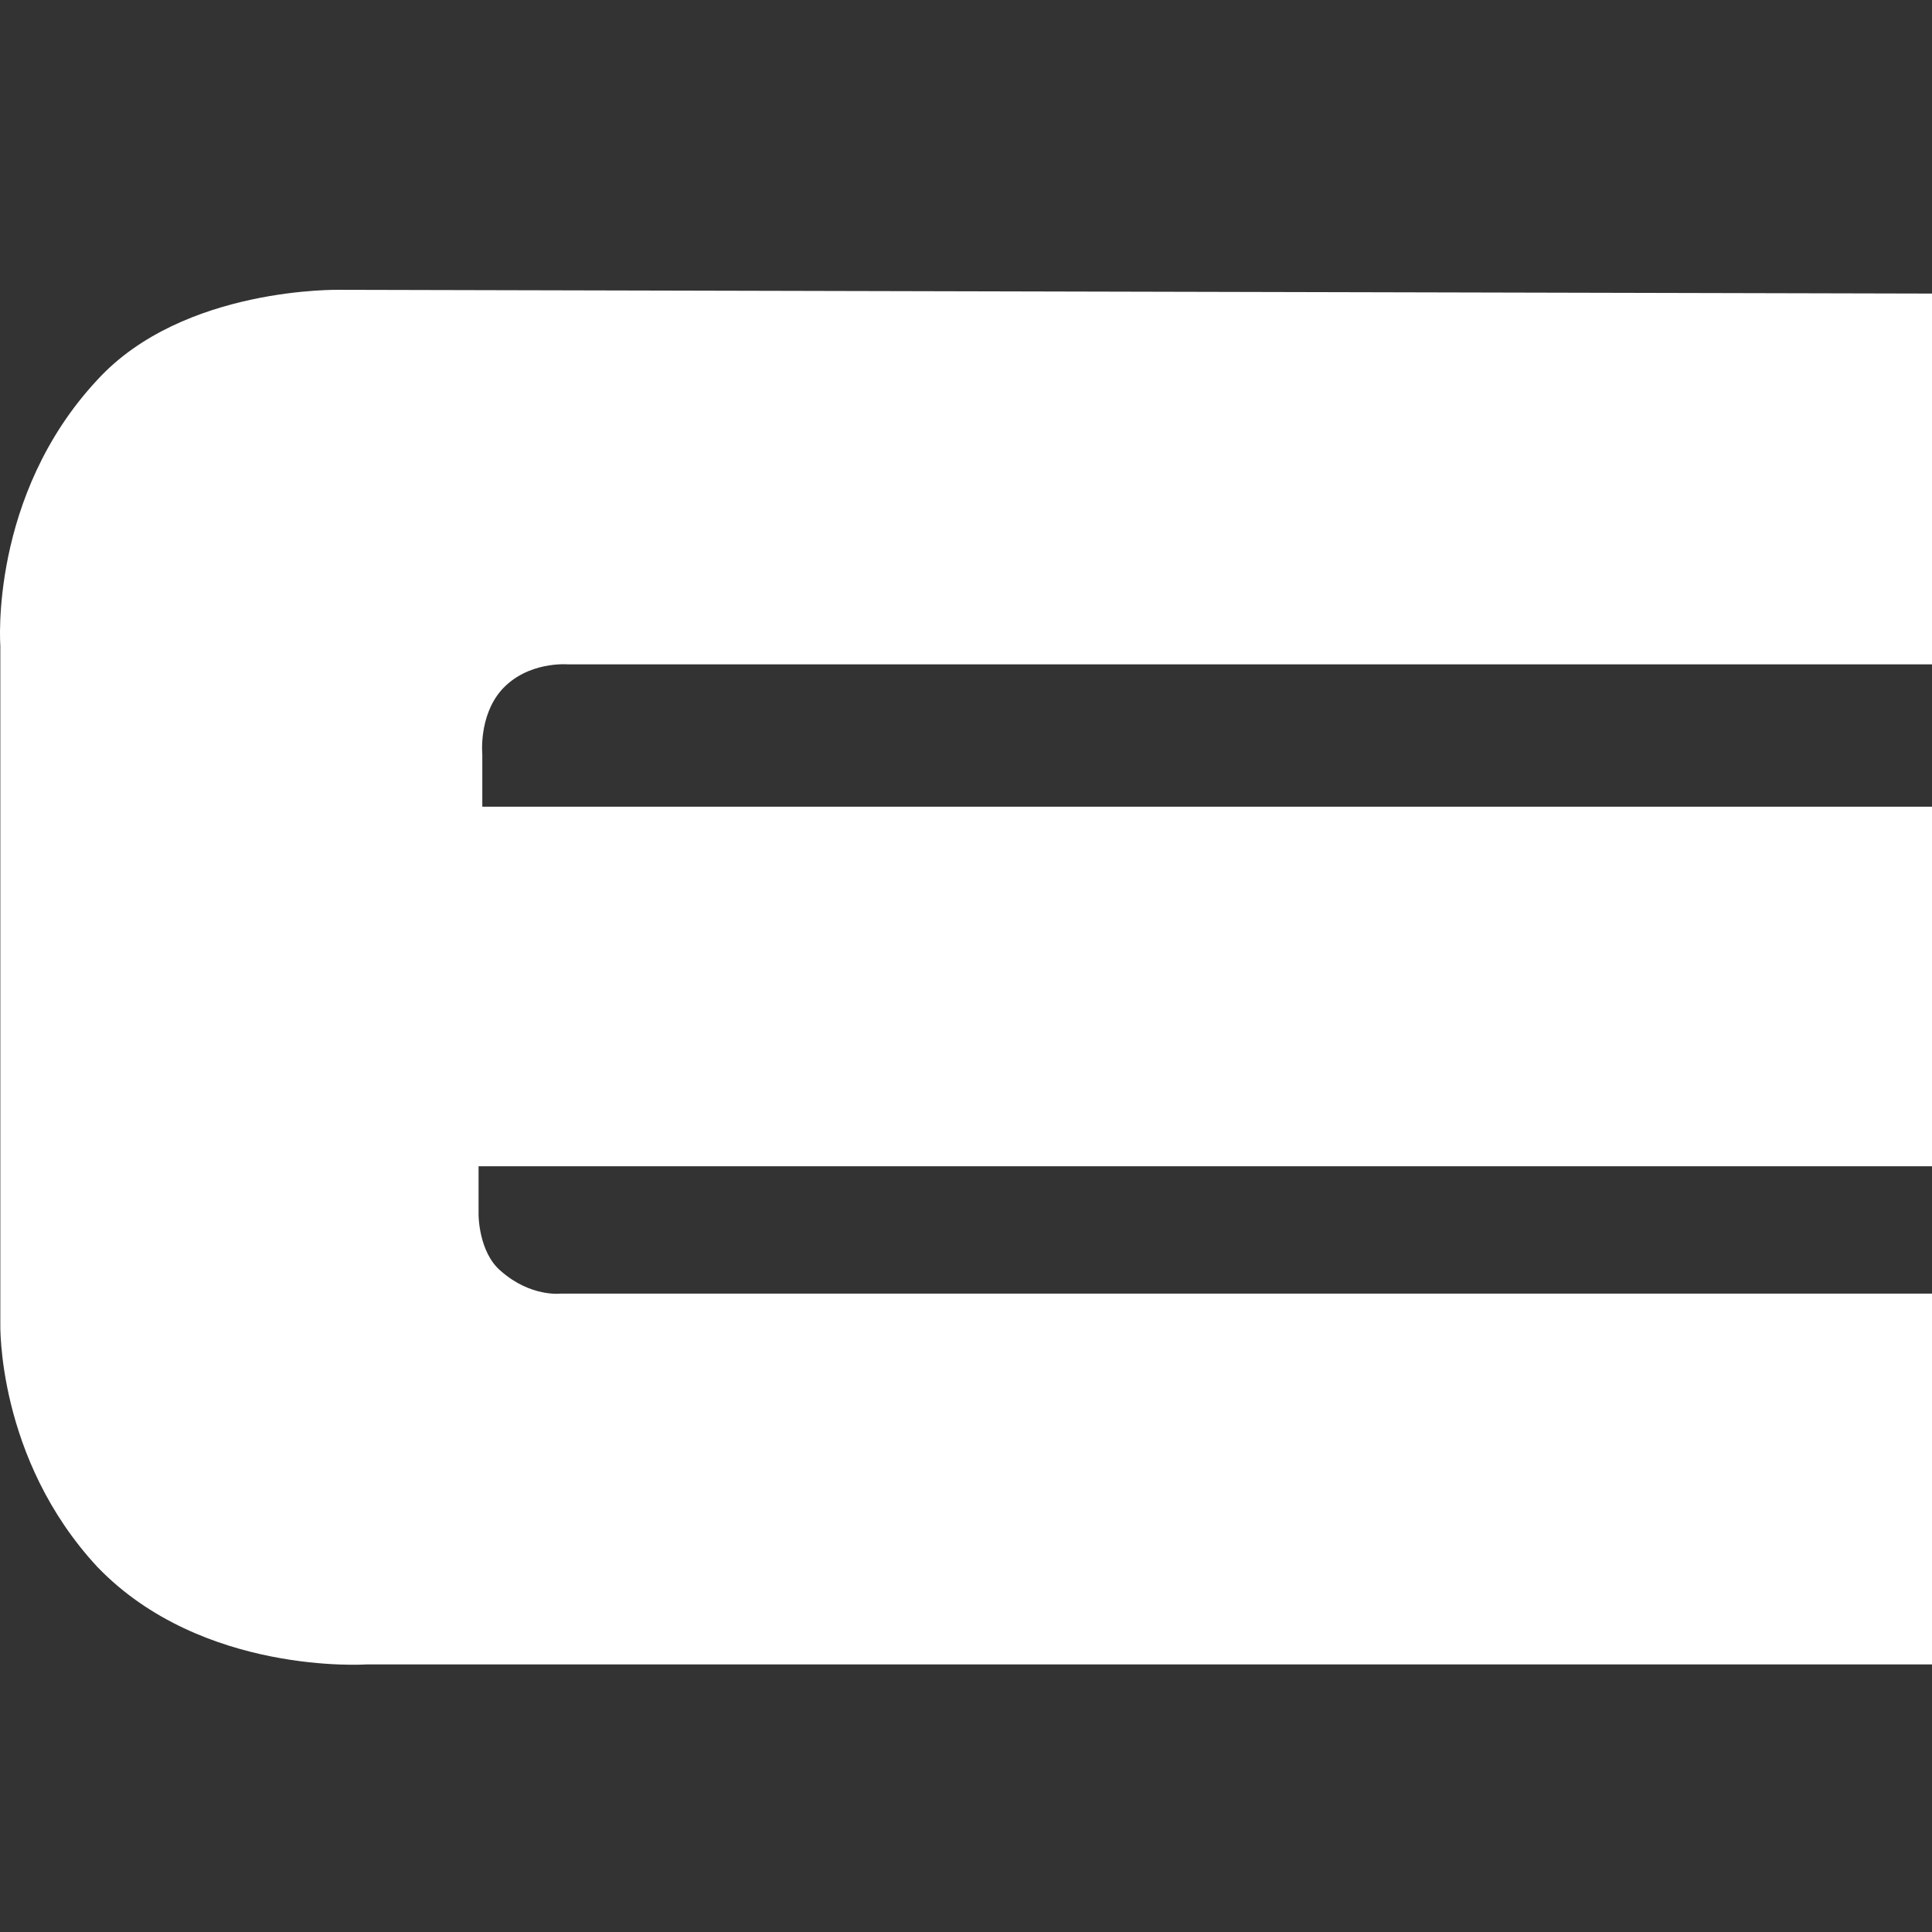 <svg width="100" height="100" viewBox="0 0 100 100" fill="none" xmlns="http://www.w3.org/2000/svg">
<rect x="0" y="0" width="100" height="100" fill="#333333" stroke="none"/>
<path d="M100 15.195V34.388H29.412C29.412 34.388 27.285 34.194 25.931 35.745C24.771 37.102 24.964 39.041 24.964 39.041V41.755H100V60.366H24.771V62.886C24.771 62.886 24.771 64.825 25.931 65.794C27.479 67.151 29.026 66.957 29.026 66.957H100V86.15H18.969C18.969 86.15 10.46 86.732 5.045 81.109C-0.176 75.487 0.017 68.508 0.017 68.508V33.418C0.017 33.418 -0.563 25.664 5.045 19.654C9.493 14.807 17.616 15.001 17.616 15.001L100 15.195Z" fill="white"/>
</svg>
